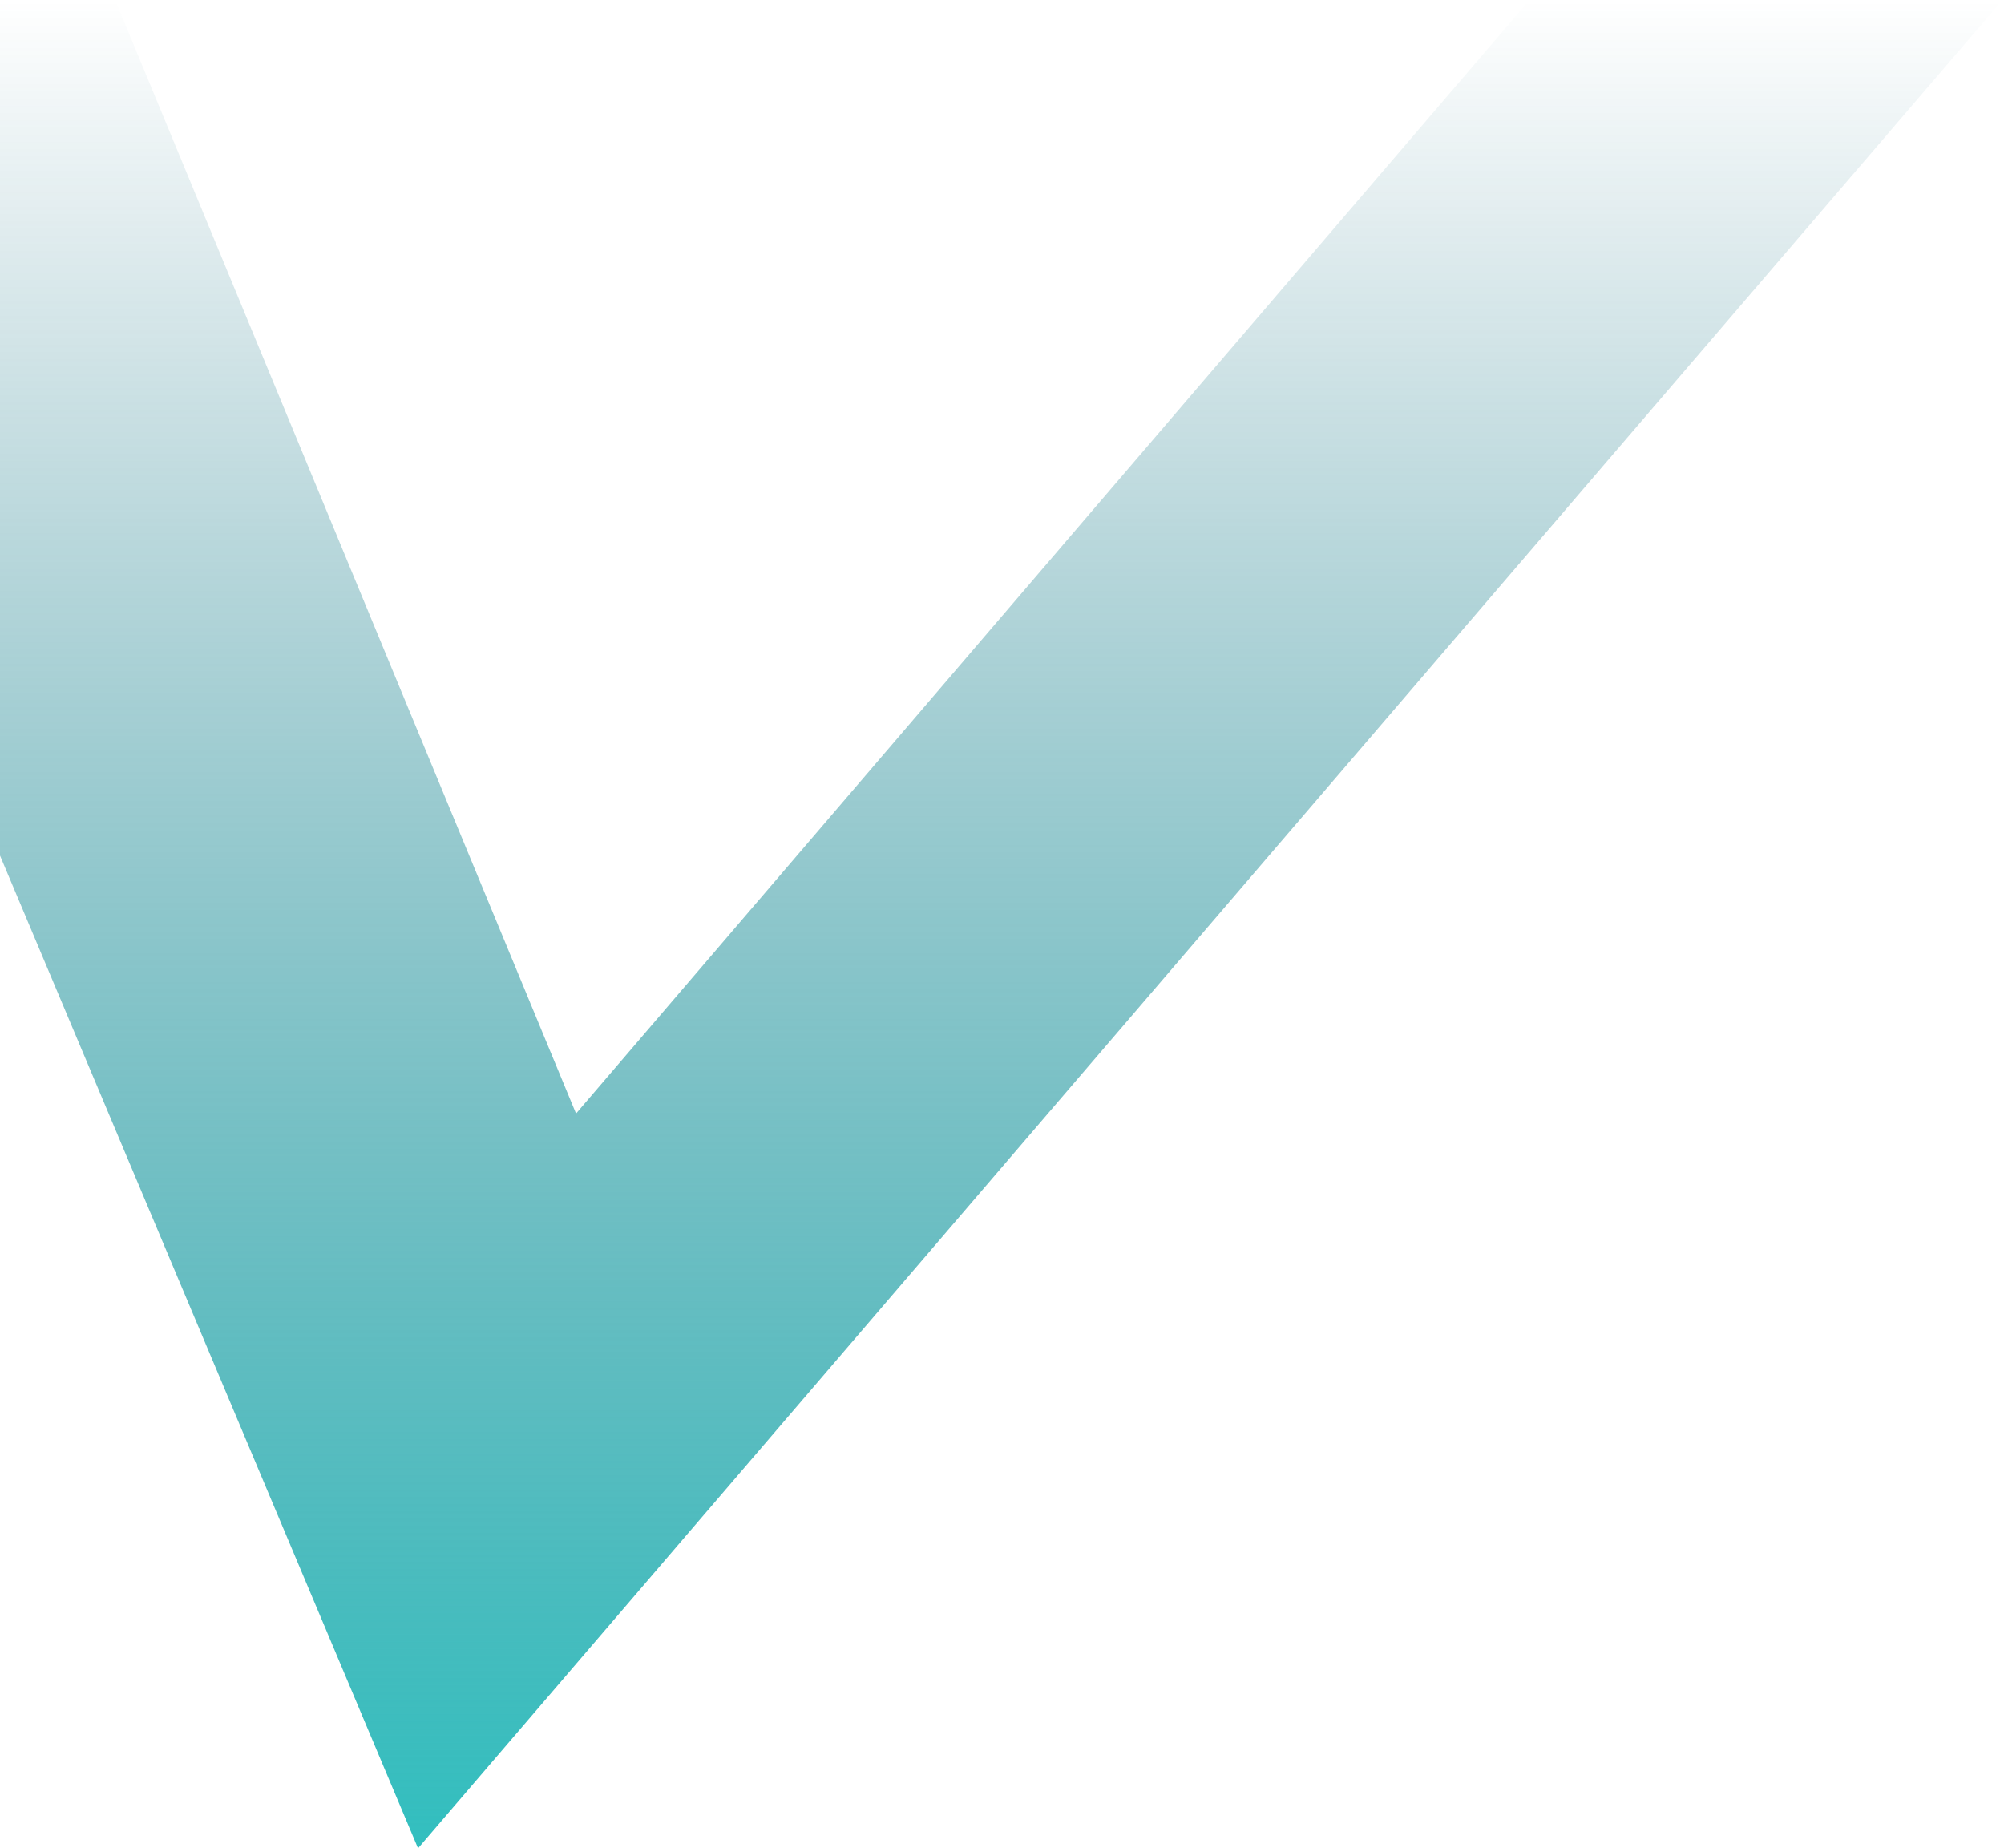 <svg width="501" height="462" viewBox="0 0 501 462" fill="none" xmlns="http://www.w3.org/2000/svg">
<path d="M104.51 462L500.481 0.163L382.25 0.163L144.011 278.346L28.851 0.163L-89.999 0.163L104.51 462Z" fill="url(#paint0_linear_1738_4551)"/>
<defs>
<linearGradient id="paint0_linear_1738_4551" x1="205.24" y1="462" x2="205.241" y2="0.163" gradientUnits="userSpaceOnUse">
<stop stop-color="#32BFBF"/>
<stop offset="1" stop-color="#005A6E" stop-opacity="0"/>
</linearGradient>
</defs>
</svg>
